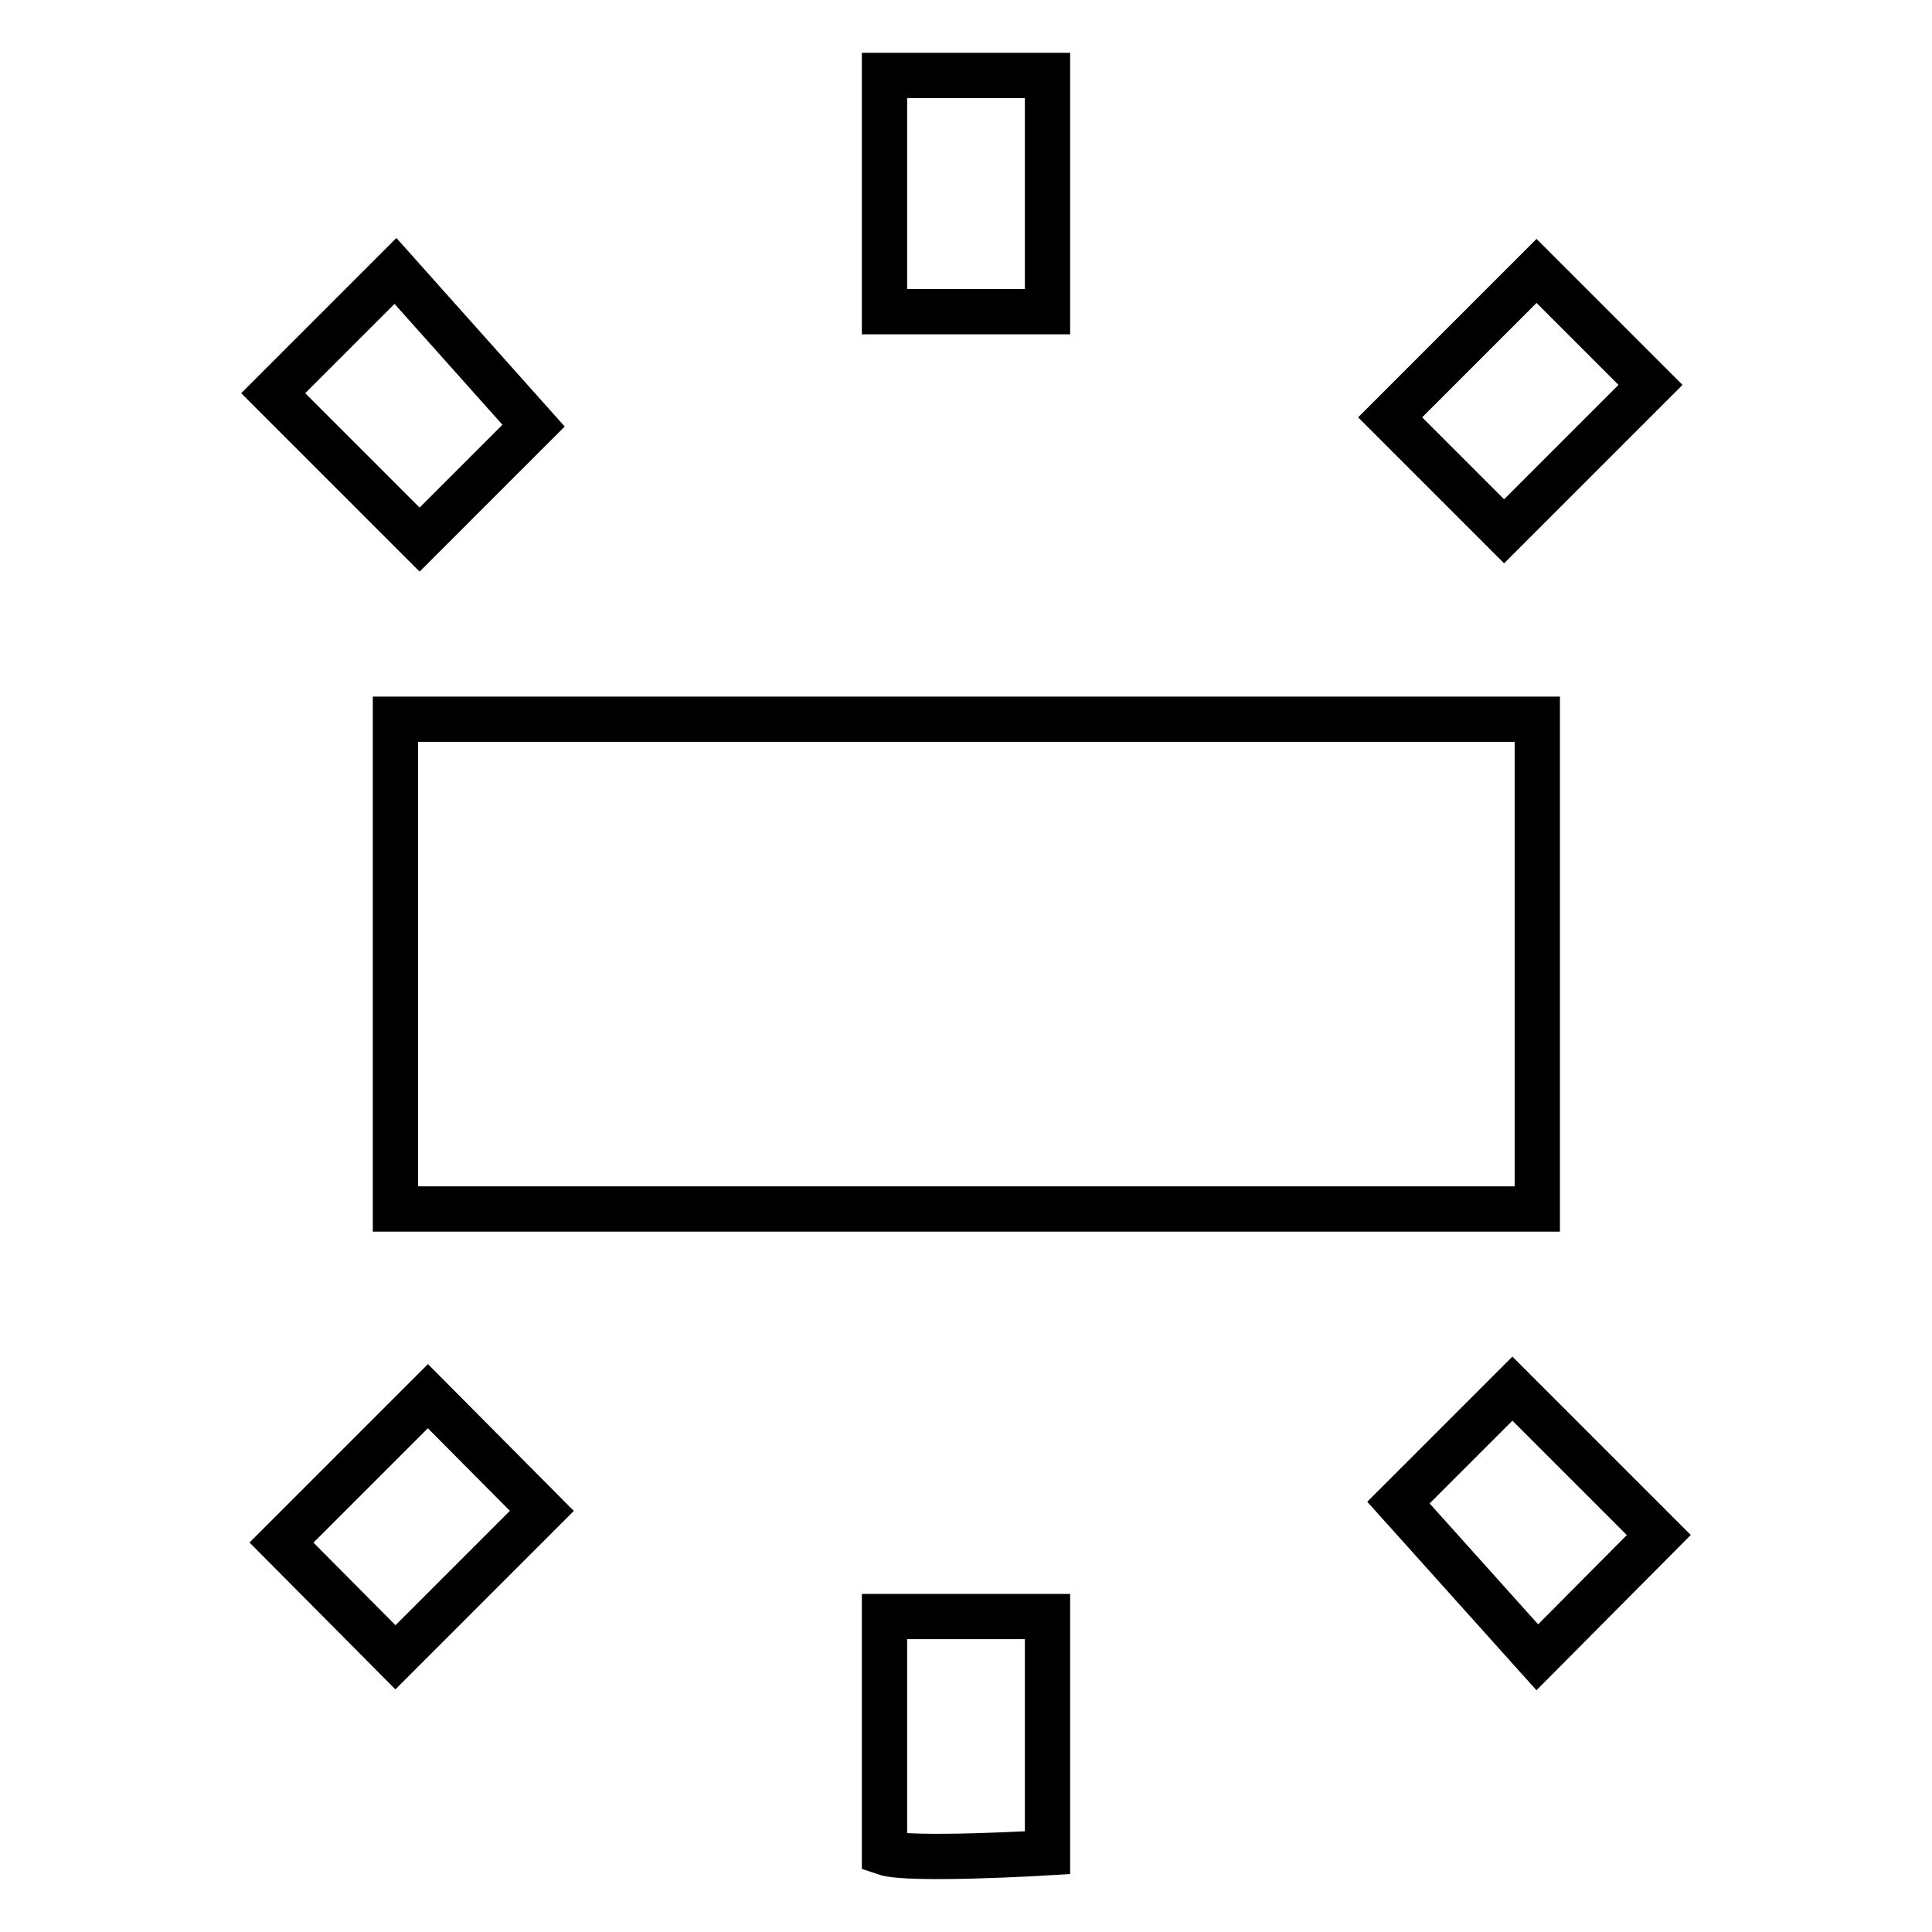 <?xml version="1.0" encoding="utf-8"?>
<!-- Svg Vector Icons : http://www.onlinewebfonts.com/icon -->
<!DOCTYPE svg PUBLIC "-//W3C//DTD SVG 1.1//EN" "http://www.w3.org/Graphics/SVG/1.1/DTD/svg11.dtd">
<svg version="1.1" xmlns="http://www.w3.org/2000/svg" xmlns:xlink="http://www.w3.org/1999/xlink" x="0px" y="0px" viewBox="0 0 256 256" enable-background="new 0 0 256 256" xml:space="preserve">
<g> <path stroke-width="6" fill-opacity="0" stroke="#000000"  d="M52.4,160.2h151.3V95.3H52.4V160.2z M117.2,10v31.3h21.6V10H117.2z M203.6,35.9l-19.4,19.4l15.1,15.1 l19.4-19.4L203.6,35.9z M138.8,245.5v-31.3h-21.6v31.3C120.4,246.6,138.8,245.5,138.8,245.5z M219.8,203.4l-19.4-19.4l-15.1,15.1 l18.4,20.5L219.8,203.4L219.8,203.4z M36.2,52.1l19.4,19.4l15.1-15.1L52.4,35.9L36.2,52.1L36.2,52.1z M52.4,219.6l19.4-19.4 L56.7,185l-19.4,19.4L52.4,219.6z"/></g>
</svg>